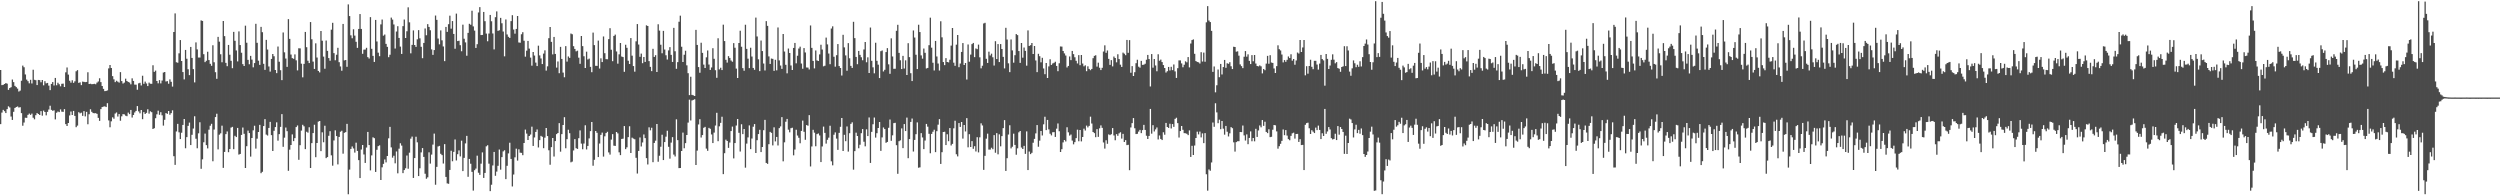 <?xml version="1.0" encoding="UTF-8"?>
<svg xmlns="http://www.w3.org/2000/svg" width="1920" height="150">
  <path d="M0 53.739h1v41.615H0zM1 65.407h1v21.066H1zM2 65.123h1v19.256H2zM3 64.492h1v20.894H3zM4 63.787h1v23.063H4zM5 64.276h1v19.540H5zM6 69.042h1v12.627H6zM7 67.615h1v14.906H7zM8 66.969h1v22.538H8zM9 61.075h1v31.042H9zM10 63.078h1v22.772H10zM11 65.948h1v16.970H11zM12 66.898h1v15.279H12zM13 68.053h1v13.719H13zM14 70.296h1v12.314H14zM15 69.583h1v12.727H15zM16 62.028h1v24.870H16zM17 50.368h1v46.179H17zM18 51.643h1v42.473H18zM19 57.181h1v33.249H19zM20 61.153h1v29.345H20zM21 62.367h1v25.852H21zM22 64.008h1v23.250H22zM23 61.302h1v26.906H23zM24 64.090h1v23.159H24zM25 53.581h1v36.826H25zM26 61.287h1v30.351H26zM27 61.613h1v26.841H27zM28 65.346h1v21.467H28zM29 61.398h1v26.156H29zM30 61.543h1v26.784H30zM31 63.203h1v22.137H31zM32 61.461h1v27.357H32zM33 65.538h1v19.396H33zM34 62.375h1v23.663H34zM35 64.012h1v24.581H35zM36 63.668h1v22.264H36zM37 65.754h1v18.369H37zM38 69.208h1v12.017H38zM39 64.461h1v19.941H39zM40 63.013h1v22.072H40zM41 65.628h1v19.100H41zM42 59.855h1v31.862H42zM43 65.475h1v21.086H43zM44 63.542h1v22.092H44zM45 64.726h1v21.406H45zM46 66.289h1v17.708H46zM47 64.378h1v21.384H47zM48 64.189h1v21.713H48zM49 66.805h1v17.032H49zM50 55.565h1v39.787H50zM51 51.814h1v44.933H51zM52 57.286h1v37.184H52zM53 61.986h1v26.703H53zM54 63.469h1v22.194H54zM55 61.668h1v26.672H55zM56 63.637h1v21.560H56zM57 62.482h1v26.560H57zM58 54.720h1v42.992H58zM59 53.882h1v42.583H59zM60 63.641h1v22.538H60zM61 63.255h1v23.779H61zM62 65.392h1v21.156H62zM63 62.668h1v26.295H63zM64 62.894h1v22.442H64zM65 63.077h1v26.299H65zM66 62.926h1v23.013H66zM67 55.483h1v39.938H67zM68 64.501h1v23.244H68zM69 64.304h1v19.622H69zM70 64.685h1v21.173H70zM71 64.580h1v22.240H71zM72 64.347h1v22.623H72zM73 64.722h1v22.147H73zM74 63.440h1v24.028H74zM75 62.582h1v27.935H75zM76 60.106h1v32.741H76zM77 63.092h1v20.731H77zM78 66.046h1v16.199H78zM79 68.234h1v13.641H79zM80 69.991h1v11.684H80zM81 69.862h1v12.364H81zM82 69.406h1v9.872H82zM83 52.555h1v39.917H83zM84 49.929h1v47.811H84zM85 52.218h1v40.940H85zM86 58.484h1v31.604H86zM87 60.930h1v30.243H87zM88 63.056h1v24.118H88zM89 62.018h1v24.363H89zM90 62.744h1v26.731H90zM91 63.429h1v24.151H91zM92 55.409h1v37.318H92zM93 62.235h1v27.105H93zM94 64.164h1v23.489H94zM95 63.426h1v24.421H95zM96 60.431h1v28.423H96zM97 62.191h1v27.035H97zM98 62.923h1v23.543H98zM99 63.393h1v24.242H99zM100 64.753h1v19.696H100zM101 60.170h1v30.098H101zM102 62.164h1v26.132H102zM103 64.999h1v21.360H103zM104 65.032h1v20.142H104zM105 68.900h1v12.579H105zM106 64.022h1v21.557H106zM107 63.588h1v23.433H107zM108 65.639h1v18.843H108zM109 58.168h1v33.391H109zM110 64.366h1v21.758H110zM111 62.687h1v24.858H111zM112 64.121h1v22.585H112zM113 66.104h1v17.829H113zM114 63.449h1v23.822H114zM115 64.307h1v21.199H115zM116 64.345h1v21.845H116zM117 50.135h1v48.957H117zM118 55.212h1v43.224H118zM119 54.241h1v36.562H119zM120 62.230h1v25.581H120zM121 64.011h1v21.007H121zM122 61.532h1v26.615H122zM123 64.052h1v22.125H123zM124 61.848h1v26.736H124zM125 55.690h1v40.794H125zM126 55.302h1v36.695H126zM127 62.571h1v24.255H127zM128 62.291h1v25.147H128zM129 64.289h1v20.942H129zM130 60.985h1v27.137H130zM131 62.802h1v24.067H131zM132 66.515h1v18.243H132zM133 24.560h1v95.398H133zM134 10.293h1v116.318H134zM135 47.824h1v53.119H135zM136 48.157h1v46.989H136zM137 40.944h1v60.690H137zM138 30.791h1v75.990H138zM139 46.870h1v55.067H139zM140 55.329h1v40.610H140zM141 60.993h1v30.374H141zM142 38.334h1v75.548H142zM143 45.102h1v60.196H143zM144 53.206h1v43.459H144zM145 57.701h1v36.453H145zM146 36.062h1v75.371H146zM147 44.514h1v59.024H147zM148 53.094h1v45.623H148zM149 63.283h1v26.010H149zM150 32.547h1v73.977H150zM151 37.916h1v75.954H151zM152 44.171h1v58.251H152zM153 44.180h1v49.732H153zM154 15.685h1v113.944H154zM155 16.091h1v106.285H155zM156 41.621h1v67.643H156zM157 47.732h1v54.853H157zM158 46.622h1v64.847H158zM159 39.750h1v74.224H159zM160 46.117h1v53.489H160zM161 49.024h1v47.555H161zM162 50.515h1v44.558H162zM163 34.740h1v89.099H163zM164 47.814h1v51.661H164zM165 55.463h1v34.425H165zM166 60.540h1v26.822H166zM167 28.335h1v86.380H167zM168 32.013h1v71.406H168zM169 41.670h1v60.754H169zM170 47.811h1v48.679H170zM171 16.152h1v112.770H171zM172 27.762h1v88.915H172zM173 48.288h1v54.711H173zM174 50.823h1v50.126H174zM175 34.489h1v82.395H175zM176 42.044h1v72.413H176zM177 46.692h1v51.313H177zM178 52.396h1v45.014H178zM179 24.478h1v90.127H179zM180 31.328h1v72.988H180zM181 38.782h1v66.494H181zM182 47.161h1v51.074H182zM183 24.112h1v94.632H183zM184 34.604h1v83.612H184zM185 40.502h1v63.141H185zM186 49.240h1v48.692H186zM187 50.683h1v52.087H187zM188 19.727h1v109.274H188zM189 32.804h1v79.485H189zM190 45.989h1v54.313H190zM191 49.333h1v52.883H191zM192 42.887h1v77.370H192zM193 45.780h1v60.215H193zM194 51.701h1v48.396H194zM195 48.452h1v48.115H195zM196 18.258h1v95.877H196zM197 32.888h1v73.619H197zM198 46.613h1v54.756H198zM199 49.794h1v46.128H199zM200 20.657h1v112.336H200zM201 24.723h1v107.223H201zM202 49.006h1v47.801H202zM203 53.674h1v37.810H203zM204 30.633h1v72.728H204zM205 38.024h1v66.078H205zM206 51.047h1v47.208H206zM207 54.975h1v38.619H207zM208 45.267h1v58.514H208zM209 41.468h1v74.503H209zM210 43.188h1v57.242H210zM211 53.740h1v43.866H211zM212 56.180h1v37.761H212zM213 35.717h1v72.339H213zM214 47.413h1v55.583H214zM215 53.901h1v43.519H215zM216 61.517h1v26.126H216zM217 24.914h1v87.827H217zM218 40.192h1v65.559H218zM219 44.978h1v52.941H219zM220 51.352h1v49.397H220zM221 14.700h1v116.487H221zM222 29.851h1v85.093H222zM223 41.873h1v69.504H223zM224 44.668h1v58.570H224zM225 45.143h1v63.230H225zM226 41.771h1v64.307H226zM227 46.338h1v51.268H227zM228 54.044h1v42.315H228zM229 37.064h1v85.677H229zM230 37.166h1v74.369H230zM231 48.890h1v51.406H231zM232 59.416h1v36.410H232zM233 49.048h1v47.959H233zM234 24.504h1v90.040H234zM235 36.232h1v64.921H235zM236 46.641h1v55.270H236zM237 48.415h1v49.338H237zM238 16.943h1v112.083H238zM239 30.174h1v79.757H239zM240 47.329h1v54.889H240zM241 52.931h1v42.840H241zM242 33.295h1v87.440H242zM243 44.166h1v65.634H243zM244 54.492h1v38.916H244zM245 55.623h1v37.293H245zM246 23.809h1v92.267H246zM247 31.268h1v70.340H247zM248 43.490h1v65.774H248zM249 52.774h1v43.775H249zM250 31.128h1v90.341H250zM251 39.069h1v81.573H251zM252 44.600h1v59.718H252zM253 46.656h1v54.099H253zM254 22.807h1v96.514H254zM255 17.487h1v109.742H255zM256 40.795h1v67.080H256zM257 46.301h1v53.793H257zM258 42.052h1v62.447H258zM259 36.719h1v89.539H259zM260 47.762h1v57.398H260zM261 51.070h1v50.079H261zM262 54.320h1v46.067H262zM263 18.372h1v99.628H263zM264 46.361h1v55.647H264zM265 46.105h1v55.368H265zM266 51.326h1v43.810H266zM267 3.400h1v145.792H267zM268 12.337h1v117.914H268zM269 27.114h1v87.257H269zM270 29.367h1v83.102H270zM271 22.467h1v91.561H271zM272 27.322h1v89.869H272zM273 32.114h1v77.433H273zM274 36.761h1v79.165H274zM275 22.211h1v100.752H275zM276 10.814h1v125.944H276zM277 22.237h1v92.599H277zM278 41.308h1v70.058H278zM279 38.164h1v80.448H279zM280 38.056h1v87.087H280zM281 36.732h1v76.563H281zM282 43.878h1v57.463H282zM283 44.956h1v66.462H283zM284 13.138h1v117.745H284zM285 37.477h1v81.860H285zM286 42.887h1v62.605H286zM287 47.550h1v58.607H287zM288 15.302h1v116.767H288zM289 31.834h1v83.225H289zM290 40.451h1v71.769H290zM291 43.174h1v68.447H291zM292 18.748h1v119.484H292zM293 15.027h1v113.484H293zM294 27.392h1v98.480H294zM295 26.527h1v95.933H295zM296 33.705h1v91.009H296zM297 36.011h1v83.820H297zM298 43.926h1v62.312H298zM299 42.048h1v55.377H299zM300 13.496h1v99.710H300zM301 15.064h1v106.020H301zM302 18.777h1v100.842H302zM303 37.289h1v88.150H303zM304 24.216h1v92.093H304zM305 20.106h1v113.017H305zM306 29.142h1v85.046H306zM307 35.765h1v74.245H307zM308 41.400h1v70.412H308zM309 20.054h1v112.931H309zM310 14.997h1v115.595H310zM311 29.208h1v100.023H311zM312 23.997h1v95.429H312zM313 5.637h1v123.976H313zM314 17.161h1v100.089H314zM315 40.954h1v65.564H315zM316 34.446h1v70.452H316zM317 23.326h1v113.343H317zM318 34.563h1v86.821H318zM319 35.984h1v69.016H319zM320 30.191h1v79.131H320zM321 23.162h1v112.062H321zM322 29.450h1v99.774H322zM323 35.927h1v81.110H323zM324 44.703h1v69.005H324zM325 32.983h1v87.517H325zM326 21.852h1v111.581H326zM327 27.077h1v110.168H327zM328 18.547h1v117.651H328zM329 20.670h1v96.346H329zM330 23.244h1v102.397H330zM331 37.949h1v80.779H331zM332 42.162h1v68.884H332zM333 38.464h1v64.149H333zM334 11.907h1v129.958H334zM335 15.265h1v112.907H335zM336 29.581h1v82.893H336zM337 34.059h1v77.970H337zM338 23.341h1v94.762H338zM339 30.978h1v88.150H339zM340 35.707h1v89.865H340zM341 46.969h1v63.737H341zM342 20.699h1v115.187H342zM343 24.482h1v116.354H343zM344 18.568h1v122.591H344zM345 12.022h1v118.465H345zM346 22.038h1v93.717H346zM347 16.160h1v107.698H347zM348 26.040h1v90.597H348zM349 37.439h1v69.671H349zM350 10.439h1v112.777H350zM351 31.534h1v86.888H351zM352 31.269h1v84.261H352zM353 34.690h1v85.415H353zM354 39.392h1v68.659H354zM355 18.925h1v112.480H355zM356 29.762h1v91.475H356zM357 32.578h1v77.570H357zM358 42.799h1v61.547H358zM359 25.261h1v110.521H359zM360 18.270h1v103.777H360zM361 18.984h1v106.746H361zM362 8.224h1v123.764H362zM363 20.261h1v126.109H363zM364 23.509h1v107.216H364zM365 36.794h1v92.679H365zM366 33.947h1v85.599H366zM367 9.563h1v123.111H367zM368 5.457h1v128.856H368zM369 26.951h1v98.739H369zM370 26.811h1v90.249H370zM371 9.159h1v127.508H371zM372 16.286h1v116.519H372zM373 25.818h1v86.577H373zM374 31.690h1v79.871H374zM375 25.780h1v99.921H375zM376 11.447h1v135.340H376zM377 16.343h1v125.526H377zM378 25.718h1v101.370H378zM379 37.949h1v78.715H379zM380 13.197h1v121.810H380zM381 8.742h1v123.064H381zM382 23.685h1v103.670H382zM383 23.244h1v91.605H383zM384 13.717h1v116.565H384zM385 17.859h1v102.800H385zM386 24.209h1v92.080H386zM387 43.247h1v72.152H387zM388 14.928h1v122.635H388zM389 26.473h1v100.866H389zM390 28.288h1v89.536H390zM391 29.114h1v80.482H391zM392 16.242h1v105.833H392zM393 11.687h1v131.531H393zM394 22.656h1v111.365H394zM395 25.859h1v94.974H395zM396 22.238h1v91.946H396zM397 12.311h1v111.024H397zM398 32.600h1v82.072H398zM399 32.817h1v84.421H399zM400 26.322h1v91.081H400zM401 24.752h1v94.427H401zM402 31.289h1v78.556H402zM403 43.504h1v56.031H403zM404 38.934h1v63.653H404zM405 31.429h1v76.095H405zM406 37.346h1v67.116H406zM407 44.221h1v59.095H407zM408 50.413h1v46.865H408zM409 39.928h1v72.154H409zM410 42.646h1v62.949H410zM411 48.060h1v53.289H411zM412 50.759h1v48.658H412zM413 35.066h1v78.200H413zM414 42.544h1v65.069H414zM415 44.893h1v59.444H415zM416 49.202h1v55.841H416zM417 41.141h1v72.681H417zM418 38.643h1v67.076H418zM419 54.212h1v44.077H419zM420 50.933h1v53.585H420zM421 29.330h1v86.059H421zM422 20.732h1v105.781H422zM423 32.168h1v80.812H423zM424 41.762h1v64.231H424zM425 28.372h1v91.857H425zM426 41.413h1v66.913H426zM427 51.915h1v51.099H427zM428 47.182h1v54.983H428zM429 56.206h1v38.384H429zM430 36.014h1v80.474H430zM431 45.258h1v57.733H431zM432 55.749h1v40.246H432zM433 59.337h1v30.665H433zM434 35.455h1v78.416H434zM435 47.318h1v59.569H435zM436 43.353h1v56.293H436zM437 44.432h1v57.847H437zM438 25.746h1v98.944H438zM439 26.323h1v97.768H439zM440 35.478h1v80.056H440zM441 37.602h1v69.259H441zM442 39.441h1v74.362H442zM443 38.931h1v75.474H443zM444 44.286h1v61.864H444zM445 49.011h1v51.136H445zM446 27.628h1v82.679H446zM447 35.421h1v79.214H447zM448 43.236h1v67.000H448zM449 52.207h1v44.023H449zM450 39.675h1v75.119H450zM451 45.645h1v66.451H451zM452 44.987h1v61.317H452zM453 51.351h1v49.379H453zM454 55.470h1v38.249H454zM455 25.049h1v102.212H455zM456 34.682h1v88.026H456zM457 50.523h1v50.068H457zM458 50.576h1v51.404H458zM459 31.186h1v89.428H459zM460 52.635h1v57.585H460zM461 44.815h1v58.763H461zM462 47.683h1v54.172H462zM463 28.023h1v92.226H463zM464 40.868h1v63.851H464zM465 45.434h1v56.771H465zM466 45.506h1v55.712H466zM467 30.063h1v86.996H467zM468 21.680h1v97.044H468zM469 38.217h1v69.008H469zM470 47.012h1v55.989H470zM471 27.574h1v84.279H471zM472 26.571h1v85.499H472zM473 39.542h1v61.841H473zM474 48.915h1v53.510H474zM475 41.713h1v75.288H475zM476 33.030h1v86.128H476zM477 43.424h1v63.301H477zM478 43.834h1v62.676H478zM479 55.156h1v41.667H479zM480 34.350h1v80.179H480zM481 36.728h1v76.414H481zM482 46.669h1v58.666H482zM483 49.133h1v47.862H483zM484 29.221h1v88.269H484zM485 42.772h1v62.948H485zM486 50.753h1v55.716H486zM487 55.036h1v51.901H487zM488 31.754h1v89.418H488zM489 18.463h1v114.801H489zM490 34.211h1v81.688H490zM491 43.599h1v61.956H491zM492 41.187h1v71.294H492zM493 48.551h1v60.885H493zM494 43.772h1v59.511H494zM495 47.553h1v58.520H495zM496 19.459h1v102.007H496zM497 19.956h1v106.368H497zM498 46.969h1v50.843H498zM499 51.370h1v48.724H499zM500 54.634h1v43.467H500zM501 37.472h1v87.092H501zM502 43.716h1v66.044H502zM503 42.398h1v65.641H503zM504 55.286h1v39.947H504zM505 18.633h1v105.598H505zM506 23.527h1v96.065H506zM507 34.344h1v78.323H507zM508 40.924h1v62.531H508zM509 23.704h1v99.218H509zM510 38.042h1v71.082H510zM511 42.446h1v62.525H511zM512 45.723h1v54.705H512zM513 38.685h1v74.038H513zM514 36.208h1v85.624H514zM515 42.144h1v67.369H515zM516 47.546h1v57.791H516zM517 21.390h1v97.369H517zM518 39.353h1v80.793H518zM519 52.847h1v38.779H519zM520 47.718h1v59.890H520zM521 16.696h1v112.451H521zM522 12.025h1v116.996H522zM523 35.874h1v80.109H523zM524 47.608h1v54.211H524zM525 42.059h1v71.822H525zM526 38.959h1v70.979H526zM527 50.159h1v53.510H527zM528 56.234h1v37.912H528zM529 73.074h1v3.468H529zM530 58.916h1v33.609H530zM531 72.881h1v4.273H531zM532 73.212h1v3.490H532zM533 73.729h1v2.510H533zM534 22.934h1v103.780H534zM535 34.502h1v81.138H535zM536 51.498h1v44.073H536zM537 55.835h1v35.727H537zM538 32.818h1v72.808H538zM539 40.626h1v63.125H539zM540 49.619h1v48.542H540zM541 52.218h1v45.237H541zM542 44.056h1v70.047H542zM543 38.751h1v77.041H543zM544 49.558h1v48.665H544zM545 53.714h1v45.225H545zM546 51.815h1v51.451H546zM547 37.003h1v72.865H547zM548 45.181h1v56.674H548zM549 53.905h1v42.528H549zM550 59.756h1v26.850H550zM551 29.404h1v79.013H551zM552 53.312h1v43.703H552zM553 52.043h1v42.299H553zM554 53.829h1v35.802H554zM555 18.948h1v114.790H555zM556 31.526h1v86.135H556zM557 45.926h1v61.341H557zM558 48.057h1v60.244H558zM559 43.125h1v70.446H559zM560 44.509h1v64.955H560zM561 46.466h1v54.200H561zM562 47.437h1v49.813H562zM563 33.138h1v88.508H563zM564 36.642h1v73.231H564zM565 52.681h1v43.736H565zM566 59.888h1v31.484H566zM567 33.035h1v68.940H567zM568 23.580h1v92.786H568zM569 35.913h1v59.542H569zM570 52.308h1v50.720H570zM571 54.314h1v44.746H571zM572 18.989h1v109.772H572zM573 37.546h1v72.722H573zM574 45.065h1v60.447H574zM575 52.342h1v43.967H575zM576 36.647h1v77.873H576zM577 43.393h1v62.978H577zM578 52.193h1v45.113H578zM579 53.620h1v41.641H579zM580 13.495h1v104.012H580zM581 28.011h1v79.651H581zM582 45.569h1v57.373H582zM583 54.607h1v45.103H583zM584 31.121h1v85.658H584zM585 39.238h1v73.639H585zM586 48.806h1v51.212H586zM587 54.093h1v37.944H587zM588 16.233h1v108.906H588zM589 19.886h1v105.980H589zM590 43.291h1v67.439H590zM591 49.088h1v52.184H591zM592 44.963h1v57.054H592zM593 45.206h1v66.466H593zM594 54.437h1v43.348H594zM595 45.950h1v62.647H595zM596 54.037h1v51.144H596zM597 21.074h1v90.640H597zM598 46.361h1v52.049H598zM599 50.342h1v46.753H599zM600 52.897h1v37.073H600zM601 26.098h1v97.805H601zM602 39.592h1v69.739H602zM603 49.751h1v43.748H603zM604 56.305h1v35.035H604zM605 37.294h1v62.300H605zM606 40.709h1v60.939H606zM607 50.253h1v48.192H607zM608 53.759h1v44.341H608zM609 36.831h1v82.479H609zM610 32.960h1v81.892H610zM611 48.664h1v50.982H611zM612 42.812h1v61.281H612zM613 37.253h1v68.552H613zM614 35.855h1v74.166H614zM615 48.820h1v51.731H615zM616 52.790h1v39.838H616zM617 36.904h1v64.341H617zM618 40.270h1v67.120H618zM619 51.811h1v44.251H619zM620 51.898h1v44.679H620zM621 53.374h1v35.038H621zM622 19.534h1v108.295H622zM623 36.785h1v75.685H623zM624 46.822h1v52.871H624zM625 52.532h1v49.343H625zM626 38.777h1v73.575H626zM627 46.391h1v56.611H627zM628 46.842h1v55.644H628zM629 41.784h1v62.255H629zM630 34.340h1v90.138H630zM631 38.041h1v74.448H631zM632 50.926h1v46.298H632zM633 50.483h1v51.536H633zM634 28.901h1v81.407H634zM635 34.094h1v73.268H635zM636 41.131h1v64.605H636zM637 49.305h1v47.271H637zM638 21.888h1v102.006H638zM639 20.200h1v106.768H639zM640 43.592h1v59.869H640zM641 51.178h1v50.520H641zM642 42.383h1v64.061H642zM643 33.859h1v81.232H643zM644 50.749h1v51.287H644zM645 52.218h1v45.153H645zM646 57.984h1v32.659H646zM647 26.712h1v89.231H647zM648 36.386h1v67.145H648zM649 42.566h1v65.888H649zM650 54.343h1v42.806H650zM651 33.144h1v83.284H651zM652 44.733h1v57.563H652zM653 50.563h1v44.591H653zM654 52.182h1v41.767H654zM655 16.719h1v113.594H655zM656 29.299h1v86.776H656zM657 43.734h1v58.176H657zM658 49.284h1v55.147H658zM659 39.098h1v74.795H659zM660 42.132h1v69.034H660zM661 43.962h1v58.359H661zM662 46.309h1v52.836H662zM663 37.966h1v70.871H663zM664 32.250h1v80.109H664zM665 47.832h1v51.490H665zM666 44.022h1v60.487H666zM667 56.071h1v34.124H667zM668 21.164h1v103.977H668zM669 46.705h1v54.580H669zM670 51.709h1v43.705H670zM671 56.329h1v33.937H671zM672 32.824h1v72.857H672zM673 46.701h1v55.575H673zM674 49.669h1v48.651H674zM675 59.930h1v33.773H675zM676 39.329h1v76.515H676zM677 38.756h1v66.783H677zM678 54.894h1v42.985H678zM679 53.610h1v45.537H679zM680 39.975h1v69.706H680zM681 36.948h1v72.033H681zM682 49.382h1v48.791H682zM683 56.660h1v35.161H683zM684 29.440h1v78.692H684zM685 43.365h1v60.572H685zM686 52.830h1v41.744H686zM687 52.806h1v41.484H687zM688 23.665h1v87.841H688zM689 19.039h1v114.463H689zM690 40.615h1v67.838H690zM691 46.262h1v61.528H691zM692 53.025h1v45.601H692zM693 42.887h1v70.860H693zM694 52.655h1v42.619H694zM695 46.349h1v54.328H695zM696 57.624h1v32.715H696zM697 33.193h1v88.287H697zM698 43.870h1v62.917H698zM699 56.233h1v37.389H699zM700 62.259h1v28.759H700zM701 23.401h1v92.954H701zM702 28.852h1v78.604H702zM703 42.052h1v60.989H703zM704 53.044h1v40.940H704zM705 19.019h1v109.797H705zM706 24.602h1v103.886H706zM707 42.528h1v59.715H707zM708 45.074h1v60.495H708zM709 37.261h1v77.287H709zM710 40.533h1v67.419H710zM711 52.569h1v42.629H711zM712 52.182h1v45.089H712zM713 34.725h1v68.036H713zM714 13.567h1v104.161H714zM715 36.619h1v66.218H715zM716 48.160h1v53.007H716zM717 54.095h1v45.550H717zM718 31.459h1v85.395H718zM719 43.362h1v57.381H719zM720 48.792h1v46.941H720zM721 54.149h1v37.332H721zM722 16.311h1v109.576H722zM723 28.647h1v88.250H723zM724 47.672h1v53.710H724zM725 50.034h1v51.142H725zM726 44.657h1v66.731H726zM727 47.625h1v55.513H727zM728 47.925h1v60.537H728zM729 45.860h1v52.478H729zM730 35.035h1v76.700H730zM731 21.503h1v88.994H731zM732 48.129h1v50.435H732zM733 50.529h1v42.197H733zM734 34.286h1v84.208H734zM735 26.887h1v93.240H735zM736 51.619h1v42.911H736zM737 48.806h1v48.690H737zM738 39.876h1v53.799H738zM739 33.065h1v73.396H739zM740 49.936h1v46.089H740zM741 48.384h1v52.588H741zM742 61.092h1v29.635H742zM743 34.159h1v79.004H743zM744 47.405h1v55.642H744zM745 41.949h1v70.944H745zM746 33.870h1v74.500H746zM747 32.995h1v81.295H747zM748 43.901h1v68.391H748zM749 37.224h1v79.111H749zM750 37.808h1v67.560H750zM751 34.251h1v82.773H751zM752 44.016h1v61.462H752zM753 52.498h1v42.205H753zM754 50.475h1v45.859H754zM755 18.002h1v112.440H755zM756 17.531h1v102.149H756zM757 45.169h1v61.310H757zM758 48.331h1v54.335H758zM759 39.704h1v75.189H759zM760 42.586h1v72.299H760zM761 41.239h1v72.229H761zM762 43.989h1v70.618H762zM763 50.342h1v53.462H763zM764 31.622h1v85.697H764zM765 45.358h1v56.866H765zM766 33.832h1v84.693H766zM767 47.690h1v55.502H767zM768 33.863h1v78.525H768zM769 37.632h1v66.895H769zM770 43.693h1v54.711H770zM771 52.531h1v39.756H771zM772 21.342h1v109.924H772zM773 30.361h1v91.118H773zM774 48.627h1v54.696H774zM775 55.392h1v40.837H775zM776 30.294h1v83.664H776zM777 38.729h1v73.973H777zM778 48.114h1v54.529H778zM779 42.381h1v68.933H779zM780 26.182h1v92.646H780zM781 26.977h1v86.941H781zM782 39.206h1v62.410H782zM783 48.262h1v52.362H783zM784 33.049h1v80.281H784zM785 44.300h1v70.117H785zM786 36.521h1v75.526H786zM787 39.060h1v79.091H787zM788 50.427h1v50.496H788zM789 23.371h1v107.218H789zM790 35.301h1v81.087H790zM791 34.710h1v83.659H791zM792 33.048h1v84.284H792zM793 41.484h1v68.156H793zM794 35.348h1v71.293H794zM795 46.448h1v56.023H795zM796 55.396h1v40.665H796zM797 41.299h1v71.406H797zM798 43.157h1v64.863H798zM799 47.846h1v52.766H799zM800 44.385h1v59.677H800zM801 52.582h1v42.927H801zM802 56.976h1v32.681H802zM803 48.378h1v51.582H803zM804 59.893h1v32.220H804zM805 50.980h1v48.381H805zM806 45.502h1v57.205H806zM807 49.845h1v54.151H807zM808 48.765h1v52.800H808zM809 48.247h1v53.247H809zM810 47.403h1v57.739H810zM811 50.656h1v48.137H811zM812 54.684h1v40.159H812zM813 48.568h1v52.256H813zM814 35.662h1v81.090H814zM815 35.774h1v78.802H815zM816 39.187h1v70.194H816zM817 41.011h1v66.501H817zM818 42.634h1v66.004H818zM819 51.808h1v45.956H819zM820 50.615h1v50.994H820zM821 43.379h1v60.761H821zM822 46.176h1v57.133H822zM823 39.127h1v68.858H823zM824 41.590h1v69.249H824zM825 43.960h1v65.221H825zM826 46.692h1v59.390H826zM827 48.752h1v50.843H827zM828 42.318h1v66.188H828zM829 50.087h1v49.772H829zM830 42.239h1v66.351H830zM831 48.791h1v56.441H831zM832 50.967h1v47.849H832zM833 50.157h1v50.116H833zM834 54.665h1v41.787H834zM835 50.943h1v46.918H835zM836 52.964h1v43.687H836zM837 53.921h1v35.677H837zM838 52.924h1v41.938H838zM839 44.717h1v56.678H839zM840 42.911h1v59.351H840zM841 42.423h1v62.928H841zM842 51.163h1v48.024H842zM843 48.128h1v56.984H843zM844 52.045h1v46.522H844zM845 53.810h1v42.483H845zM846 52.057h1v46.143H846zM847 39.563h1v69.858H847zM848 34.826h1v79.322H848zM849 40.569h1v67.136H849zM850 38.755h1v71.675H850zM851 45.200h1v58.041H851zM852 49.800h1v53.971H852zM853 46.192h1v56.889H853zM854 51.002h1v47.364H854zM855 43.442h1v60.605H855zM856 44.540h1v63.161H856zM857 47.871h1v55.135H857zM858 41.654h1v62.643H858zM859 45.363h1v57.037H859zM860 49.680h1v51.903H860zM861 51.411h1v55.011H861zM862 40.391h1v62.402H862zM863 41.204h1v67.875H863zM864 42.374h1v65.248H864zM865 30.650h1v80.801H865zM866 40.551h1v70.675H866zM867 30.805h1v99.926H867zM868 55.882h1v42.006H868zM869 50.815h1v43.736H869zM870 58.383h1v32.287H870zM871 55.440h1v43.050H871zM872 48.547h1v54.420H872zM873 45.891h1v56.885H873zM874 51.217h1v49.849H874zM875 51.984h1v47.734H875zM876 46.729h1v55.531H876zM877 49.820h1v50.131H877zM878 49.641h1v46.282H878zM879 48.928h1v50.847H879zM880 45.871h1v58.371H880zM881 42.203h1v64.561H881zM882 45.352h1v59.056H882zM883 66.398h1v17.268H883zM884 41.527h1v61.144H884zM885 51.985h1v44.191H885zM886 45.287h1v55.699H886zM887 50.276h1v49.081H887zM888 54.752h1v43.130H888zM889 41.670h1v65.442H889zM890 46.664h1v57.386H890zM891 45.761h1v60.923H891zM892 47.650h1v59.897H892zM893 49.966h1v51.602H893zM894 52.211h1v51.239H894zM895 55.718h1v38.719H895zM896 54.683h1v42.860H896zM897 51.403h1v46.845H897zM898 54.134h1v40.897H898zM899 51.311h1v47.346H899zM900 53.861h1v41.445H900zM901 49.531h1v47.882H901zM902 54.855h1v36.423H902zM903 59.841h1v30.576H903zM904 52.356h1v42.200H904zM905 46.393h1v59.244H905zM906 46.380h1v54.288H906zM907 48.707h1v48.044H907zM908 51.658h1v48.019H908zM909 49.716h1v52.547H909zM910 47.079h1v55.289H910zM911 47.853h1v54.923H911zM912 43.851h1v59.914H912zM913 51.759h1v48.408H913zM914 33.432h1v87.097H914zM915 30.765h1v81.193H915zM916 30.271h1v88.781H916zM917 41.299h1v70.491H917zM918 46.923h1v59.065H918zM919 47.540h1v53.564H919zM920 47.846h1v55.395H920zM921 48.785h1v52.297H921zM922 40.077h1v65.438H922zM923 47.261h1v55.198H923zM924 40.392h1v69.514H924zM925 47.391h1v54.834H925zM926 17.162h1v116.649H926zM927 4.717h1v141.731H927zM928 15.759h1v114.408H928zM929 16.929h1v114.180H929zM930 23.687h1v101.100H930zM931 55.197h1v38.922H931zM932 51.022h1v46.341H932zM933 70.913h1v8.419H933zM934 65.486h1v20.844H934zM935 53.416h1v41.210H935zM936 59.301h1v32.618H936zM937 49.113h1v50.090H937zM938 57.183h1v35.735H938zM939 51.489h1v47.305H939zM940 46.039h1v57.389H940zM941 52.051h1v44.671H941zM942 48.593h1v52.565H942zM943 48.984h1v55.814H943zM944 47.783h1v54.600H944zM945 50.883h1v46.774H945zM946 53.059h1v45.409H946zM947 35.909h1v73.384H947zM948 36.118h1v80.316H948zM949 39.681h1v69.465H949zM950 39.442h1v69.058H950zM951 42.770h1v65.649H951zM952 49.477h1v51.887H952zM953 50.770h1v50.732H953zM954 52.348h1v44.081H954zM955 43.570h1v60.430H955zM956 39.243h1v68.709H956zM957 43.512h1v59.690H957zM958 41.726h1v69.010H958zM959 46.741h1v59.186H959zM960 49.187h1v51.751H960zM961 42.355h1v66.122H961zM962 47.037h1v58.958H962zM963 42.265h1v66.298H963zM964 48.797h1v50.110H964zM965 50.664h1v54.519H965zM966 51.018h1v49.181H966zM967 50.236h1v46.109H967zM968 50.942h1v46.839H968zM969 56.371h1v35.827H969zM970 52.972h1v43.691H970zM971 53.896h1v39.595H971zM972 48.852h1v52.454H972zM973 42.919h1v59.320H973zM974 48.973h1v50.325H974zM975 42.384h1v62.924H975zM976 48.014h1v57.048H976zM977 48.342h1v51.287H977zM978 52.559h1v43.465H978zM979 56.039h1v40.202H979zM980 50.785h1v50.130H980zM981 34.793h1v79.359H981zM982 37.803h1v74.457H982zM983 38.740h1v71.713H983zM984 41.901h1v66.296H984zM985 47.939h1v51.470H985zM986 46.141h1v57.703H986zM987 47.480h1v52.406H987zM988 45.940h1v58.194H988zM989 43.366h1v63.512H989zM990 44.610h1v63.099H990zM991 41.664h1v62.707H991zM992 46.569h1v55.839H992zM993 45.335h1v56.531H993zM994 49.720h1v56.710H994zM995 46.416h1v56.510H995zM996 40.370h1v62.447H996zM997 41.138h1v67.870H997zM998 30.743h1v76.182H998zM999 39.932h1v71.471H999zM1000 36.474h1v74.763H1000zM1001 30.727h1v99.882H1001zM1002 57.854h1v37.999H1002zM1003 50.860h1v43.690H1003zM1004 56.588h1v37.639H1004zM1005 50.665h1v47.847H1005zM1006 45.878h1v57.044H1006zM1007 51.310h1v48.670H1007zM1008 53.128h1v47.969H1008zM1009 46.712h1v55.507H1009zM1010 46.686h1v51.287H1010zM1011 49.566h1v50.381H1011zM1012 53.454h1v43.025H1012zM1013 48.866h1v50.928H1013zM1014 42.167h1v64.643H1014zM1015 45.357h1v56.991H1015zM1016 46.370h1v58.084H1016zM1017 65.813h1v17.835H1017zM1018 41.479h1v61.278H1018zM1019 45.224h1v55.728H1019zM1020 52.998h1v44.570H1020zM1021 50.354h1v49.061H1021zM1022 45.925h1v60.201H1022zM1023 41.751h1v65.348H1023zM1024 45.828h1v60.892H1024zM1025 48.630h1v54.100H1025zM1026 47.723h1v59.871H1026zM1027 52.291h1v44.520H1027zM1028 52.791h1v50.622H1028zM1029 55.156h1v42.425H1029zM1030 51.436h1v47.634H1030zM1031 50.939h1v50.370H1031zM1032 35.475h1v82.703H1032zM1033 50.714h1v53.496H1033zM1034 35.513h1v82.754H1034zM1035 38.776h1v71.029H1035zM1036 54.985h1v36.171H1036zM1037 58.168h1v33.604H1037zM1038 52.492h1v42.010H1038zM1039 46.408h1v59.173H1039zM1040 48.606h1v50.761H1040zM1041 51.634h1v44.186H1041zM1042 49.702h1v52.551H1042zM1043 51.327h1v48.386H1043zM1044 47.064h1v55.659H1044zM1045 51.047h1v47.613H1045zM1046 43.854h1v59.932H1046zM1047 35.338h1v82.918H1047zM1048 33.491h1v87.003H1048zM1049 30.290h1v88.765H1049zM1050 34.210h1v82.187H1050zM1051 41.612h1v64.370H1051zM1052 47.595h1v53.520H1052zM1053 53.553h1v43.717H1053zM1054 47.803h1v55.472H1054zM1055 33.364h1v113.196H1055zM1056 0.921h1v145.377H1056zM1057 43.858h1v65.514H1057zM1058 40.812h1v64.841H1058zM1059 43.669h1v65.913H1059zM1060 13.606h1v124.860H1060zM1061 1.484h1v147.674H1061zM1062 10.612h1v128.811H1062zM1063 15.828h1v115.097H1063zM1064 24.951h1v97.334H1064zM1065 27.724h1v99.712H1065zM1066 28.933h1v93.614H1066zM1067 23.853h1v99.386H1067zM1068 44.237h1v57.976H1068zM1069 34.831h1v72.176H1069zM1070 47.464h1v52.167H1070zM1071 50.751h1v41.483H1071zM1072 48.022h1v49.240H1072zM1073 44.516h1v51.666H1073zM1074 52.066h1v41.544H1074zM1075 53.563h1v41.460H1075zM1076 61.562h1v28.881H1076zM1077 50.367h1v51.841H1077zM1078 51.761h1v44.527H1078zM1079 55.843h1v39.603H1079zM1080 55.353h1v36.772H1080zM1081 49.037h1v59.961H1081zM1082 53.221h1v44.726H1082zM1083 52.408h1v44.126H1083zM1084 55.910h1v42.285H1084zM1085 50.445h1v53.194H1085zM1086 48.347h1v47.397H1086zM1087 60.133h1v31.075H1087zM1088 59.910h1v35.912H1088zM1089 40.539h1v69.775H1089zM1090 33.424h1v80.814H1090zM1091 48.349h1v51.578H1091zM1092 54.099h1v42.881H1092zM1093 42.315h1v68.100H1093zM1094 52.736h1v46.167H1094zM1095 51.529h1v46.275H1095zM1096 53.245h1v47.811H1096zM1097 51.153h1v47.129H1097zM1098 48.033h1v56.556H1098zM1099 57.780h1v36.926H1099zM1100 46.928h1v58.935H1100zM1101 57.246h1v35.850H1101zM1102 47.027h1v55.517H1102zM1103 54.966h1v42.099H1103zM1104 51.952h1v44.746H1104zM1105 58.778h1v32.693H1105zM1106 38.008h1v73.946H1106zM1107 41.406h1v69.948H1107zM1108 50.211h1v53.587H1108zM1109 47.528h1v50.002H1109zM1110 49.629h1v52.364H1110zM1111 48.823h1v54.078H1111zM1112 46.717h1v51.952H1112zM1113 49.767h1v53.555H1113zM1114 37.388h1v63.184H1114zM1115 50.561h1v53.490H1115zM1116 52.758h1v47.191H1116zM1117 57.898h1v31.729H1117zM1118 47.015h1v56.568H1118zM1119 53.390h1v44.429H1119zM1120 54.722h1v42.877H1120zM1121 52.316h1v50.013H1121zM1122 53.355h1v44.319H1122zM1123 38.517h1v73.971H1123zM1124 44.804h1v65.358H1124zM1125 43.891h1v67.598H1125zM1126 47.139h1v60.986H1126zM1127 38.447h1v67.213H1127zM1128 58.693h1v37.084H1128zM1129 53.829h1v41.392H1129zM1130 55.957h1v37.316H1130zM1131 48.394h1v59.929H1131zM1132 53.505h1v42.990H1132zM1133 48.977h1v49.149H1133zM1134 51.903h1v44.717H1134zM1135 45.041h1v62.023H1135zM1136 38.292h1v66.010H1136zM1137 52.356h1v45.372H1137zM1138 54.276h1v37.094H1138zM1139 43.735h1v56.088H1139zM1140 44.594h1v55.572H1140zM1141 52.693h1v41.907H1141zM1142 53.412h1v41.829H1142zM1143 45.040h1v60.307H1143zM1144 45.363h1v56.017H1144zM1145 48.578h1v48.514H1145zM1146 47.996h1v53.206H1146zM1147 52.092h1v43.309H1147zM1148 43.850h1v65.936H1148zM1149 54.102h1v42.969H1149zM1150 49.278h1v51.993H1150zM1151 61.480h1v31.992H1151zM1152 42.801h1v62.697H1152zM1153 54.953h1v37.331H1153zM1154 61.264h1v37.621H1154zM1155 61.033h1v32.302H1155zM1156 31.479h1v80.883H1156zM1157 34.358h1v72.357H1157zM1158 48.177h1v53.680H1158zM1159 53.356h1v43.078H1159zM1160 48.892h1v54.844H1160zM1161 57.432h1v43.021H1161zM1162 45.989h1v67.485H1162zM1163 51.028h1v53.566H1163zM1164 42.114h1v65.874H1164zM1165 42.693h1v66.115H1165zM1166 51.490h1v47.304H1166zM1167 43.669h1v63.308H1167zM1168 53.950h1v39.745H1168zM1169 49.280h1v54.093H1169zM1170 53.258h1v45.123H1170zM1171 52.911h1v44.229H1171zM1172 58.859h1v32.058H1172zM1173 39.162h1v73.566H1173zM1174 44.652h1v69.163H1174zM1175 46.611h1v60.404H1175zM1176 54.607h1v45.145H1176zM1177 43.079h1v62.272H1177zM1178 51.016h1v52.170H1178zM1179 48.533h1v50.607H1179zM1180 49.137h1v54.922H1180zM1181 40.860h1v66.499H1181zM1182 50.741h1v56.171H1182zM1183 53.438h1v45.282H1183zM1184 56.752h1v37.855H1184zM1185 42.195h1v65.918H1185zM1186 56.490h1v37.778H1186zM1187 43.113h1v59.868H1187zM1188 56.688h1v38.003H1188zM1189 33.786h1v80.189H1189zM1190 41.402h1v70.801H1190zM1191 42.794h1v65.496H1191zM1192 48.932h1v50.681H1192zM1193 48.559h1v50.839H1193zM1194 54.234h1v46.968H1194zM1195 57.567h1v37.247H1195zM1196 62.324h1v25.058H1196zM1197 61.877h1v27.221H1197zM1198 60.137h1v29.624H1198zM1199 73.200h1v3.632H1199zM1200 73.383h1v3.075H1200zM1201 71.258h1v5.524H1201zM1202 22.898h1v104.640H1202zM1203 40.024h1v71.314H1203zM1204 51.413h1v43.686H1204zM1205 56.111h1v34.805H1205zM1206 32.781h1v73.014H1206zM1207 44.833h1v57.535H1207zM1208 49.550h1v48.788H1208zM1209 53.796h1v41.118H1209zM1210 39.424h1v76.391H1210zM1211 38.938h1v72.863H1211zM1212 54.437h1v41.381H1212zM1213 53.683h1v45.533H1213zM1214 42.562h1v67.158H1214zM1215 37.143h1v71.907H1215zM1216 47.591h1v52.262H1216zM1217 56.773h1v39.648H1217zM1218 29.748h1v72.028H1218zM1219 35.204h1v73.089H1219zM1220 53.029h1v43.619H1220zM1221 52.612h1v41.781H1221zM1222 53.996h1v35.366H1222zM1223 17.767h1v115.837H1223zM1224 38.626h1v71.743H1224zM1225 46.258h1v61.604H1225zM1226 51.092h1v53.624H1226zM1227 42.746h1v71.192H1227zM1228 47.242h1v58.887H1228zM1229 46.463h1v54.182H1229zM1230 52.239h1v40.001H1230zM1231 33.622h1v87.594H1231zM1232 43.184h1v66.537H1232zM1233 54.889h1v39.739H1233zM1234 61.290h1v30.650H1234zM1235 23.430h1v93.100H1235zM1236 28.732h1v78.614H1236zM1237 42.238h1v60.814H1237zM1238 52.293h1v41.635H1238zM1239 19.121h1v109.556H1239zM1240 20.591h1v108.036H1240zM1241 42.687h1v62.608H1241zM1242 45.033h1v60.447H1242zM1243 36.803h1v69.205H1243zM1244 37.994h1v77.337H1244zM1245 52.034h1v49.063H1245zM1246 52.243h1v44.653H1246zM1247 56.408h1v32.480H1247zM1248 13.421h1v104.353H1248zM1249 28.108h1v74.738H1249zM1250 47.384h1v55.525H1250zM1251 55.144h1v43.958H1251zM1252 31.423h1v85.116H1252zM1253 43.351h1v63.744H1253zM1254 48.826h1v47.052H1254zM1255 54.083h1v37.426H1255zM1256 16.038h1v109.745H1256zM1257 24.811h1v92.709H1257zM1258 43.384h1v58.713H1258zM1259 50.606h1v50.383H1259zM1260 44.488h1v67.214H1260zM1261 46.205h1v60.566H1261zM1262 47.914h1v60.639H1262zM1263 45.866h1v54.456H1263zM1264 38.242h1v67.532H1264zM1265 21.239h1v90.404H1265zM1266 47.343h1v51.257H1266zM1267 50.531h1v46.274H1267zM1268 53.426h1v38.154H1268zM1269 25.930h1v97.882H1269zM1270 49.087h1v50.832H1270zM1271 49.594h1v43.889H1271zM1272 60.239h1v27.634H1272zM1273 37.274h1v64.497H1273zM1274 40.904h1v59.740H1274zM1275 50.172h1v48.302H1275zM1276 58.274h1v35.411H1276zM1277 33.135h1v86.740H1277zM1278 39.182h1v69.584H1278zM1279 46.342h1v57.743H1279zM1280 42.689h1v58.736H1280zM1281 37.057h1v68.836H1281zM1282 35.774h1v74.169H1282zM1283 33.669h1v71.034H1283zM1284 35.088h1v73.761H1284zM1285 37.667h1v65.441H1285zM1286 42.780h1v64.198H1286zM1287 52.089h1v43.830H1287zM1288 52.443h1v43.795H1288zM1289 25.462h1v94.924H1289zM1290 19.525h1v108.206H1290zM1291 40.754h1v68.109H1291zM1292 47.080h1v54.714H1292zM1293 53.220h1v44.503H1293zM1294 39.527h1v74.345H1294zM1295 48.858h1v45.600H1295zM1296 41.523h1v62.521H1296zM1297 56.427h1v41.904H1297zM1298 34.305h1v90.006H1298zM1299 42.156h1v64.211H1299zM1300 51.061h1v50.808H1300zM1301 50.546h1v51.824H1301zM1302 27.299h1v82.727H1302zM1303 37.309h1v64.683H1303zM1304 40.946h1v64.891H1304zM1305 53.807h1v41.458H1305zM1306 20.427h1v106.363H1306zM1307 26.923h1v96.889H1307zM1308 43.769h1v58.002H1308zM1309 53.451h1v45.306H1309zM1310 36.551h1v77.164H1310zM1311 34.128h1v81.054H1311zM1312 53.597h1v42.461H1312zM1313 52.223h1v45.121H1313zM1314 44.095h1v58.808H1314zM1315 26.644h1v89.397H1315zM1316 40.430h1v58.840H1316zM1317 22.681h1v92.591H1317zM1318 35.744h1v60.863H1318zM1319 33.046h1v82.237H1319zM1320 45.481h1v55.067H1320zM1321 50.126h1v45.801H1321zM1322 53.733h1v40.489H1322zM1323 15.426h1v113.905H1323zM1324 31.923h1v81.320H1324zM1325 48.048h1v53.298H1325zM1326 49.295h1v55.127H1326zM1327 40.068h1v74.670H1327zM1328 43.116h1v67.603H1328zM1329 43.773h1v56.361H1329zM1330 46.152h1v52.853H1330zM1331 36.811h1v71.803H1331zM1332 32.351h1v81.138H1332zM1333 44.299h1v56.699H1333zM1334 45.041h1v58.195H1334zM1335 26.470h1v93.735H1335zM1336 21.543h1v103.662H1336zM1337 49.768h1v46.698H1337zM1338 53.302h1v41.245H1338zM1339 41.368h1v57.072H1339zM1340 32.950h1v72.727H1340zM1341 50.391h1v48.443H1341zM1342 49.622h1v48.599H1342zM1343 61.401h1v29.207H1343zM1344 38.774h1v76.953H1344zM1345 43.714h1v58.239H1345zM1346 55.687h1v43.400H1346zM1347 53.725h1v43.459H1347zM1348 37.032h1v72.783H1348zM1349 44.062h1v65.042H1349zM1350 52.087h1v44.752H1350zM1351 58.644h1v31.044H1351zM1352 29.478h1v79.072H1352zM1353 50.083h1v52.004H1353zM1354 52.549h1v41.496H1354zM1355 53.950h1v40.443H1355zM1356 17.835h1v115.603H1356zM1357 20.328h1v103.008H1357zM1358 44.363h1v63.961H1358zM1359 47.294h1v60.601H1359zM1360 47.032h1v65.846H1360zM1361 43.818h1v67.931H1361zM1362 53.223h1v40.192H1362zM1363 46.483h1v54.088H1363zM1364 57.536h1v34.437H1364zM1365 33.242h1v88.331H1365zM1366 51.810h1v48.799H1366zM1367 58.424h1v33.498H1367zM1368 62.879h1v27.577H1368zM1369 23.760h1v92.730H1369zM1370 28.668h1v74.871H1370zM1371 48.170h1v54.796H1371zM1372 54.269h1v39.753H1372zM1373 19.024h1v109.673H1373zM1374 30.797h1v89.349H1374zM1375 46.964h1v56.756H1375zM1376 45.132h1v60.351H1376zM1377 36.705h1v78.461H1377zM1378 41.936h1v65.475H1378zM1379 52.610h1v44.264H1379zM1380 52.227h1v43.799H1380zM1381 13.405h1v104.094H1381zM1382 24.333h1v89.686H1382zM1383 43.209h1v59.685H1383zM1384 52.939h1v41.495H1384zM1385 31.124h1v85.560H1385zM1386 39.277h1v74.392H1386zM1387 48.881h1v51.961H1387zM1388 49.828h1v43.454H1388zM1389 54.104h1v49.481H1389zM1390 15.971h1v109.967H1390zM1391 37.903h1v72.890H1391zM1392 47.871h1v53.189H1392zM1393 51.396h1v46.818H1393zM1394 44.816h1v66.877H1394zM1395 47.752h1v50.894H1395zM1396 45.926h1v62.662H1396zM1397 51.809h1v46.691H1397zM1398 21.018h1v90.656H1398zM1399 36.587h1v73.439H1399zM1400 48.059h1v49.858H1400zM1401 52.860h1v39.604H1401zM1402 26.609h1v93.506H1402zM1403 29.948h1v85.948H1403zM1404 48.658h1v44.378H1404zM1405 51.310h1v46.101H1405zM1406 32.992h1v73.405H1406zM1407 38.718h1v62.979H1407zM1408 48.254h1v52.735H1408zM1409 51.966h1v45.662H1409zM1410 34.427h1v78.704H1410zM1411 33.646h1v76.204H1411zM1412 41.804h1v62.751H1412zM1413 32.976h1v79.814H1413zM1414 40.713h1v63.368H1414zM1415 33.235h1v81.264H1415zM1416 44.907h1v59.308H1416zM1417 36.830h1v79.882H1417zM1418 60.748h1v31.593H1418zM1419 34.553h1v82.777H1419zM1420 50.778h1v54.688H1420zM1421 52.385h1v43.982H1421zM1422 50.378h1v43.671H1422zM1423 17.413h1v113.148H1423zM1424 32.983h1v78.541H1424zM1425 45.142h1v61.293H1425zM1426 51.216h1v50.599H1426zM1427 39.575h1v75.513H1427zM1428 45.403h1v61.922H1428zM1429 40.587h1v72.974H1429zM1430 43.866h1v70.327H1430zM1431 35.405h1v81.888H1431zM1432 31.447h1v81.561H1432zM1433 32.875h1v76.689H1433zM1434 33.728h1v83.772H1434zM1435 53.253h1v43.269H1435zM1436 34.996h1v77.292H1436zM1437 38.570h1v63.259H1437zM1438 44.113h1v51.517H1438zM1439 52.435h1v40.089H1439zM1440 21.367h1v109.966H1440zM1441 32.937h1v81.341H1441zM1442 48.505h1v51.485H1442zM1443 55.357h1v40.211H1443zM1444 30.474h1v83.907H1444zM1445 45.238h1v63.006H1445zM1446 47.431h1v54.724H1446zM1447 42.506h1v68.674H1447zM1448 26.379h1v92.400H1448zM1449 32.229h1v81.532H1449zM1450 40.939h1v61.677H1450zM1451 47.565h1v52.704H1451zM1452 32.713h1v80.887H1452zM1453 44.473h1v69.807H1453zM1454 36.548h1v75.319H1454zM1455 39.384h1v78.543H1455zM1456 26.474h1v102.189H1456zM1457 23.074h1v107.133H1457zM1458 34.577h1v83.602H1458zM1459 33.199h1v84.150H1459zM1460 37.625h1v79.212H1460zM1461 36.400h1v73.671H1461zM1462 51.547h1v49.233H1462zM1463 46.266h1v56.199H1463zM1464 57.910h1v41.133H1464zM1465 41.457h1v71.047H1465zM1466 44.727h1v55.310H1466zM1467 31.767h1v82.289H1467zM1468 44.471h1v58.372H1468zM1469 52.091h1v45.542H1469zM1470 56.703h1v40.869H1470zM1471 56.344h1v37.611H1471zM1472 56.088h1v44.528H1472zM1473 55.586h1v37.511H1473zM1474 56.130h1v36.370H1474zM1475 56.346h1v33.546H1475zM1476 53.630h1v51.652H1476zM1477 54.380h1v51.126H1477zM1478 51.756h1v48.616H1478zM1479 56.317h1v37.424H1479zM1480 49.962h1v43.663H1480zM1481 55.205h1v34.212H1481zM1482 57.870h1v35.588H1482zM1483 54.252h1v38.765H1483zM1484 60.595h1v32.287H1484zM1485 60.630h1v33.007H1485zM1486 41.373h1v69.434H1486zM1487 38.623h1v80.195H1487zM1488 43.466h1v65.046H1488zM1489 38.871h1v69.622H1489zM1490 52.613h1v52.152H1490zM1491 56.677h1v36.621H1491zM1492 54.726h1v42.239H1492zM1493 55.467h1v42.086H1493zM1494 49.375h1v50.943H1494zM1495 48.370h1v52.604H1495zM1496 47.967h1v54.787H1496zM1497 47.550h1v52.262H1497zM1498 53.930h1v42.317H1498zM1499 55.569h1v35.896H1499zM1500 56.101h1v37.154H1500zM1501 57.127h1v36.031H1501zM1502 56.921h1v37.577H1502zM1503 55.449h1v39.863H1503zM1504 48.715h1v50.115H1504zM1505 52.247h1v43.165H1505zM1506 56.507h1v38.525H1506zM1507 58.888h1v27.782H1507zM1508 60.895h1v27.610H1508zM1509 62.552h1v25.866H1509zM1510 45.520h1v63.007H1510zM1511 50.083h1v48.293H1511zM1512 53.845h1v44.329H1512zM1513 51.063h1v49.104H1513zM1514 48.894h1v52.315H1514zM1515 50.630h1v47.285H1515zM1516 48.503h1v57.467H1516zM1517 54.540h1v43.202H1517zM1518 60.090h1v30.142H1518zM1519 48.931h1v53.114H1519zM1520 49.730h1v60.558H1520zM1521 40.817h1v76.031H1521zM1522 52.291h1v38.348H1522zM1523 54.974h1v36.530H1523zM1524 59.715h1v30.517H1524zM1525 63.722h1v25.497H1525zM1526 57.167h1v35.049H1526zM1527 52.534h1v49.256H1527zM1528 52.459h1v48.641H1528zM1529 54.961h1v48.410H1529zM1530 42.421h1v71.474H1530zM1531 44.885h1v55.653H1531zM1532 53.105h1v50.746H1532zM1533 52.919h1v43.977H1533zM1534 56.645h1v38.314H1534zM1535 56.040h1v34.746H1535zM1536 48.361h1v49.074H1536zM1537 52.619h1v46.866H1537zM1538 52.154h1v47.542H1538zM1539 48.980h1v53.074H1539zM1540 57.668h1v39.747H1540zM1541 51.837h1v46.899H1541zM1542 52.213h1v44.668H1542zM1543 52.179h1v48.117H1543zM1544 57.869h1v35.044H1544zM1545 50.924h1v51.098H1545zM1546 38.494h1v67.660H1546zM1547 41.435h1v71.513H1547zM1548 51.048h1v56.122H1548zM1549 53.275h1v51.765H1549zM1550 46.951h1v54.687H1550zM1551 56.239h1v36.029H1551zM1552 54.124h1v44.757H1552zM1553 37.230h1v74.144H1553zM1554 32.294h1v91.669H1554zM1555 43.913h1v67.348H1555zM1556 40.915h1v60.360H1556zM1557 57.371h1v41.621H1557zM1558 55.399h1v39.701H1558zM1559 56.305h1v41.965H1559zM1560 55.756h1v39.882H1560zM1561 50.310h1v52.786H1561zM1562 48.431h1v52.346H1562zM1563 43.827h1v72.762H1563zM1564 43.506h1v70.307H1564zM1565 52.199h1v53.507H1565zM1566 45.894h1v58.484H1566zM1567 43.813h1v63.986H1567zM1568 51.373h1v47.685H1568zM1569 53.321h1v42.837H1569zM1570 57.216h1v42.107H1570zM1571 53.687h1v47.104H1571zM1572 53.855h1v44.774H1572zM1573 44.993h1v54.552H1573zM1574 56.925h1v36.528H1574zM1575 57.348h1v36.422H1575zM1576 52.939h1v41.341H1576zM1577 46.543h1v53.073H1577zM1578 44.568h1v55.899H1578zM1579 48.635h1v54.248H1579zM1580 45.379h1v54.578H1580zM1581 50.917h1v45.292H1581zM1582 38.805h1v67.438H1582zM1583 45.585h1v59.605H1583zM1584 44.919h1v72.673H1584zM1585 50.493h1v60.661H1585zM1586 40.570h1v63.149H1586zM1587 44.242h1v63.045H1587zM1588 43.234h1v55.249H1588zM1589 56.520h1v35.430H1589zM1590 55.488h1v40.514H1590zM1591 51.448h1v48.313H1591zM1592 57.563h1v35.415H1592zM1593 56.658h1v40.768H1593zM1594 49.216h1v49.977H1594zM1595 39.442h1v66.047H1595zM1596 45.276h1v52.471H1596zM1597 45.180h1v59.726H1597zM1598 51.276h1v49.964H1598zM1599 49.146h1v59.432H1599zM1600 47.064h1v58.479H1600zM1601 42.580h1v56.749H1601zM1602 46.378h1v49.021H1602zM1603 52.276h1v43.483H1603zM1604 56.692h1v38.185H1604zM1605 48.162h1v51.920H1605zM1606 57.011h1v42.380H1606zM1607 50.910h1v51.829H1607zM1608 45.446h1v58.561H1608zM1609 51.646h1v45.757H1609zM1610 48.232h1v53.337H1610zM1611 47.343h1v57.844H1611zM1612 52.306h1v46.494H1612zM1613 50.630h1v47.267H1613zM1614 48.516h1v52.297H1614zM1615 35.535h1v75.170H1615zM1616 35.776h1v80.982H1616zM1617 39.097h1v70.338H1617zM1618 40.488h1v66.972H1618zM1619 42.633h1v66.053H1619zM1620 49.356h1v51.483H1620zM1621 50.629h1v50.977H1621zM1622 49.367h1v50.182H1622zM1623 43.443h1v60.633H1623zM1624 39.085h1v68.910H1624zM1625 43.420h1v59.950H1625zM1626 41.558h1v69.324H1626zM1627 24.562h1v103.666H1627zM1628 34.073h1v84.050H1628zM1629 27.310h1v97.850H1629zM1630 26.419h1v100.050H1630zM1631 27.510h1v95.434H1631zM1632 26.640h1v99.476H1632zM1633 27.565h1v92.810H1633zM1634 31.604h1v86.964H1634zM1635 31.516h1v87.123H1635zM1636 53.152h1v43.025H1636zM1637 54.059h1v41.654H1637zM1638 60.827h1v30.145H1638zM1639 53.313h1v41.290H1639zM1640 49.234h1v51.701H1640zM1641 43.229h1v58.814H1641zM1642 42.520h1v62.568H1642zM1643 50.733h1v52.065H1643zM1644 48.152h1v56.905H1644zM1645 51.051h1v47.434H1645zM1646 52.628h1v42.780H1646zM1647 52.135h1v46.021H1647zM1648 39.588h1v69.734H1648zM1649 34.931h1v79.184H1649zM1650 41.579h1v69.495H1650zM1651 38.877h1v71.557H1651zM1652 41.966h1v65.311H1652zM1653 51.419h1v45.633H1653zM1654 46.224h1v57.512H1654zM1655 51.033h1v46.525H1655zM1656 45.977h1v58.077H1656zM1657 43.484h1v63.371H1657zM1658 44.580h1v63.104H1658zM1659 41.647h1v62.592H1659zM1660 45.330h1v57.029H1660zM1661 49.771h1v52.124H1661zM1662 49.684h1v56.750H1662zM1663 46.549h1v56.493H1663zM1664 40.405h1v68.658H1664zM1665 41.223h1v66.407H1665zM1666 30.661h1v76.267H1666zM1667 39.823h1v71.589H1667zM1668 36.018h1v90.334H1668zM1669 30.857h1v99.841H1669zM1670 54.996h1v40.868H1670zM1671 50.875h1v43.605H1671zM1672 55.422h1v43.068H1672zM1673 50.754h1v49.776H1673zM1674 45.909h1v57.063H1674zM1675 51.252h1v49.883H1675zM1676 51.985h1v44.180H1676zM1677 46.732h1v55.540H1677zM1678 49.626h1v48.150H1678zM1679 49.549h1v50.381H1679zM1680 48.881h1v50.123H1680zM1681 50.155h1v49.667H1681zM1682 42.214h1v64.586H1682zM1683 45.357h1v59.038H1683zM1684 46.553h1v48.177H1684zM1685 65.788h1v17.889H1685zM1686 41.488h1v61.224H1686zM1687 45.199h1v55.741H1687zM1688 53.437h1v42.877H1688zM1689 50.293h1v49.110H1689zM1690 41.710h1v65.386H1690zM1691 46.204h1v56.023H1691zM1692 45.789h1v60.857H1692zM1693 47.658h1v59.880H1693zM1694 48.405h1v58.145H1694zM1695 52.247h1v51.235H1695zM1696 53.766h1v40.651H1696zM1697 54.749h1v42.759H1697zM1698 51.436h1v46.771H1698zM1699 54.129h1v40.891H1699zM1700 51.323h1v47.287H1700zM1701 53.848h1v41.483H1701zM1702 49.568h1v47.837H1702zM1703 59.712h1v31.033H1703zM1704 54.856h1v36.389H1704zM1705 52.340h1v42.166H1705zM1706 61.304h1v28.648H1706zM1707 46.426h1v59.242H1707zM1708 48.711h1v48.025H1708zM1709 51.693h1v47.984H1709zM1710 49.708h1v52.547H1710zM1711 49.979h1v49.699H1711zM1712 46.999h1v55.723H1712zM1713 48.708h1v55.040H1713zM1714 43.928h1v56.189H1714zM1715 33.513h1v86.950H1715zM1716 37.412h1v74.429H1716zM1717 30.300h1v88.769H1717zM1718 39.784h1v72.589H1718zM1719 46.952h1v58.992H1719zM1720 47.546h1v53.511H1720zM1721 53.069h1v45.621H1721zM1722 47.921h1v55.313H1722zM1723 40.138h1v65.338H1723zM1724 43.071h1v61.410H1724zM1725 42.742h1v67.155H1725zM1726 40.462h1v64.762H1726zM1727 27.342h1v95.620H1727zM1728 7.965h1v138.443H1728zM1729 4.688h1v139.454H1729zM1730 15.755h1v115.360H1730zM1731 23.678h1v101.174H1731zM1732 46.830h1v55.151H1732zM1733 51.097h1v46.245H1733zM1734 58.260h1v31.106H1734zM1735 69.425h1v11.459H1735zM1736 53.435h1v41.159H1736zM1737 57.610h1v31.513H1737zM1738 49.165h1v50.075H1738zM1739 60.340h1v31.321H1739zM1740 51.585h1v47.141H1740zM1741 46.036h1v56.080H1741zM1742 51.314h1v52.168H1742zM1743 49.155h1v52.001H1743zM1744 48.675h1v52.395H1744zM1745 47.761h1v57.069H1745zM1746 50.924h1v46.725H1746zM1747 54.836h1v39.914H1747zM1748 48.779h1v52.782H1748zM1749 35.954h1v80.463H1749zM1750 39.801h1v74.486H1750zM1751 39.423h1v69.695H1751zM1752 41.276h1v66.044H1752zM1753 42.807h1v65.652H1753zM1754 51.720h1v46.934H1754zM1755 50.708h1v50.783H1755zM1756 43.555h1v60.375H1756zM1757 46.274h1v57.828H1757zM1758 39.225h1v68.679H1758zM1759 41.738h1v69.052H1759zM1760 44.078h1v65.047H1760zM1761 46.756h1v59.146H1761zM1762 46.784h1v56.445H1762zM1763 42.325h1v66.148H1763zM1764 46.575h1v53.175H1764zM1765 42.221h1v66.314H1765zM1766 48.734h1v56.500H1766zM1767 50.976h1v47.765H1767zM1768 50.237h1v50.000H1768zM1769 53.977h1v43.879H1769zM1770 50.947h1v43.659H1770zM1771 52.981h1v43.678H1771zM1772 53.867h1v39.051H1772zM1773 48.866h1v49.680H1773zM1774 44.736h1v57.012H1774zM1775 42.861h1v59.360H1775zM1776 42.395h1v62.879H1776zM1777 51.159h1v53.972H1777zM1778 47.962h1v54.013H1778zM1779 52.125h1v46.429H1779zM1780 56.078h1v40.145H1780zM1781 52.119h1v46.087H1781zM1782 34.827h1v74.922H1782zM1783 37.813h1v76.302H1783zM1784 40.590h1v69.494H1784zM1785 38.754h1v71.644H1785zM1786 45.278h1v58.007H1786zM1787 49.803h1v53.945H1787zM1788 46.208h1v56.865H1788zM1789 49.563h1v54.555H1789zM1790 43.481h1v63.425H1790zM1791 44.558h1v63.121H1791zM1792 41.667h1v62.623H1792zM1793 43.480h1v60.798H1793zM1794 45.314h1v57.013H1794zM1795 49.699h1v56.689H1795zM1796 51.427h1v51.534H1796zM1797 40.336h1v62.530H1797zM1798 41.140h1v67.837H1798zM1799 30.715h1v76.980H1799zM1800 39.907h1v71.495H1800zM1801 36.547h1v74.713H1801zM1802 30.840h1v99.798H1802zM1803 56.516h1v41.479H1803zM1804 50.917h1v43.595H1804zM1805 56.565h1v37.623H1805zM1806 55.447h1v43.109H1806zM1807 45.877h1v57.051H1807zM1808 49.632h1v53.142H1808zM1809 53.163h1v47.904H1809zM1810 51.986h1v47.742H1810zM1811 46.694h1v55.594H1811zM1812 49.813h1v50.069H1812zM1813 49.622h1v46.344H1813zM1814 48.811h1v50.985H1814zM1815 45.777h1v58.526H1815zM1816 42.187h1v64.596H1816zM1817 45.417h1v59.032H1817zM1818 66.397h1v17.281H1818zM1819 41.514h1v61.200H1819zM1820 51.973h1v46.813H1820zM1821 45.246h1v55.784H1821zM1822 50.260h1v49.126H1822zM1823 47.023h1v55.235H1823zM1824 41.708h1v65.367H1824zM1825 46.646h1v59.991H1825zM1826 45.746h1v55.896H1826zM1827 47.697h1v59.857H1827zM1828 50.259h1v48.105H1828zM1829 52.295h1v51.147H1829zM1830 55.738h1v38.702H1830zM1831 54.738h1v42.816H1831zM1832 50.962h1v50.261H1832zM1833 50.571h1v50.998H1833zM1834 35.470h1v82.693H1834zM1835 35.555h1v82.679H1835zM1836 38.601h1v71.249H1836zM1837 55.016h1v36.130H1837zM1838 59.985h1v30.394H1838zM1839 52.492h1v42.049H1839zM1840 46.454h1v59.146H1840zM1841 46.466h1v52.886H1841zM1842 53.517h1v41.846H1842zM1843 51.607h1v48.050H1843zM1844 49.764h1v52.528H1844zM1845 47.073h1v55.204H1845zM1846 49.234h1v53.578H1846zM1847 43.854h1v59.981H1847zM1848 40.407h1v65.881H1848zM1849 33.499h1v87.002H1849zM1850 30.722h1v85.752H1850zM1851 30.258h1v88.805H1851zM1852 41.536h1v61.726H1852zM1853 46.917h1v59.007H1853zM1854 47.587h1v53.525H1854zM1855 47.911h1v55.309H1855zM1856 52.759h1v47.063H1856zM1857 0.907h1v145.682H1857zM1858 44.721h1v60.661H1858zM1859 40.809h1v68.540H1859zM1860 47.688h1v54.244H1860zM1861 13.685h1v124.781H1861zM1862 1.218h1v147.930H1862zM1863 10.660h1v128.829H1863zM1864 15.628h1v115.062H1864zM1865 24.737h1v100.811H1865zM1866 34.969h1v81.914H1866zM1867 27.304h1v92.915H1867zM1868 24.344h1v89.079H1868zM1869 33.043h1v89.926H1869zM1870 62.569h1v23.314H1870zM1871 66.994h1v15.339H1871zM1872 68.079h1v13.061H1872zM1873 70.786h1v7.251H1873zM1874 72.537h1v5.244H1874zM1875 73.279h1v3.334H1875zM1876 74.244h1v1.618H1876zM1877 74.436h1v1.164H1877zM1878 74.611h1v1.000H1878zM1879 74.736h1v1.000H1879zM1880 74.825h1v1.000H1880zM1881 74.847h1v1.000H1881zM1882 74.880h1v1.000H1882zM1883 74.888h1v1.000H1883zM1884 74.901h1v1.000H1884zM1885 74.878h1v1.000H1885zM1886 74.900h1v1.000H1886zM1887 74.899h1v1.000H1887zM1888 74.888h1v1.000H1888zM1889 74.917h1v1.000H1889zM1890 74.911h1v1.000H1890zM1891 74.903h1v1.000H1891zM1892 74.884h1v1.000H1892zM1893 74.888h1v1.000H1893zM1894 74.877h1v1.000H1894zM1895 74.900h1v1.000H1895zM1896 74.912h1v1.000H1896zM1897 74.908h1v1.000H1897zM1898 74.898h1v1.000H1898zM1899 74.904h1v1.000H1899zM1900 74.885h1v1.000H1900zM1901 74.909h1v1.000H1901zM1902 74.890h1v1.000H1902zM1903 74.910h1v1.000H1903zM1904 74.893h1v1.000H1904zM1905 74.907h1v1.000H1905zM1906 74.900h1v1.000H1906zM1907 74.900h1v1.000H1907zM1908 74.894h1v1.000H1908zM1909 74.905h1v1.000H1909zM1910 74.912h1v1.000H1910zM1911 74.900h1v1.000H1911zM1912 74.908h1v1.000H1912zM1913 74.897h1v1.000H1913zM1914 74.881h1v1.000H1914zM1915 74.898h1v1.000H1915zM1916 74.898h1v1.000H1916zM1917 74.890h1v1.000H1917zM1918 74.889h1v1.000H1918zM1919 74.896h1v1.000H1919z" fill="#4a4a4a"></path>
</svg>
